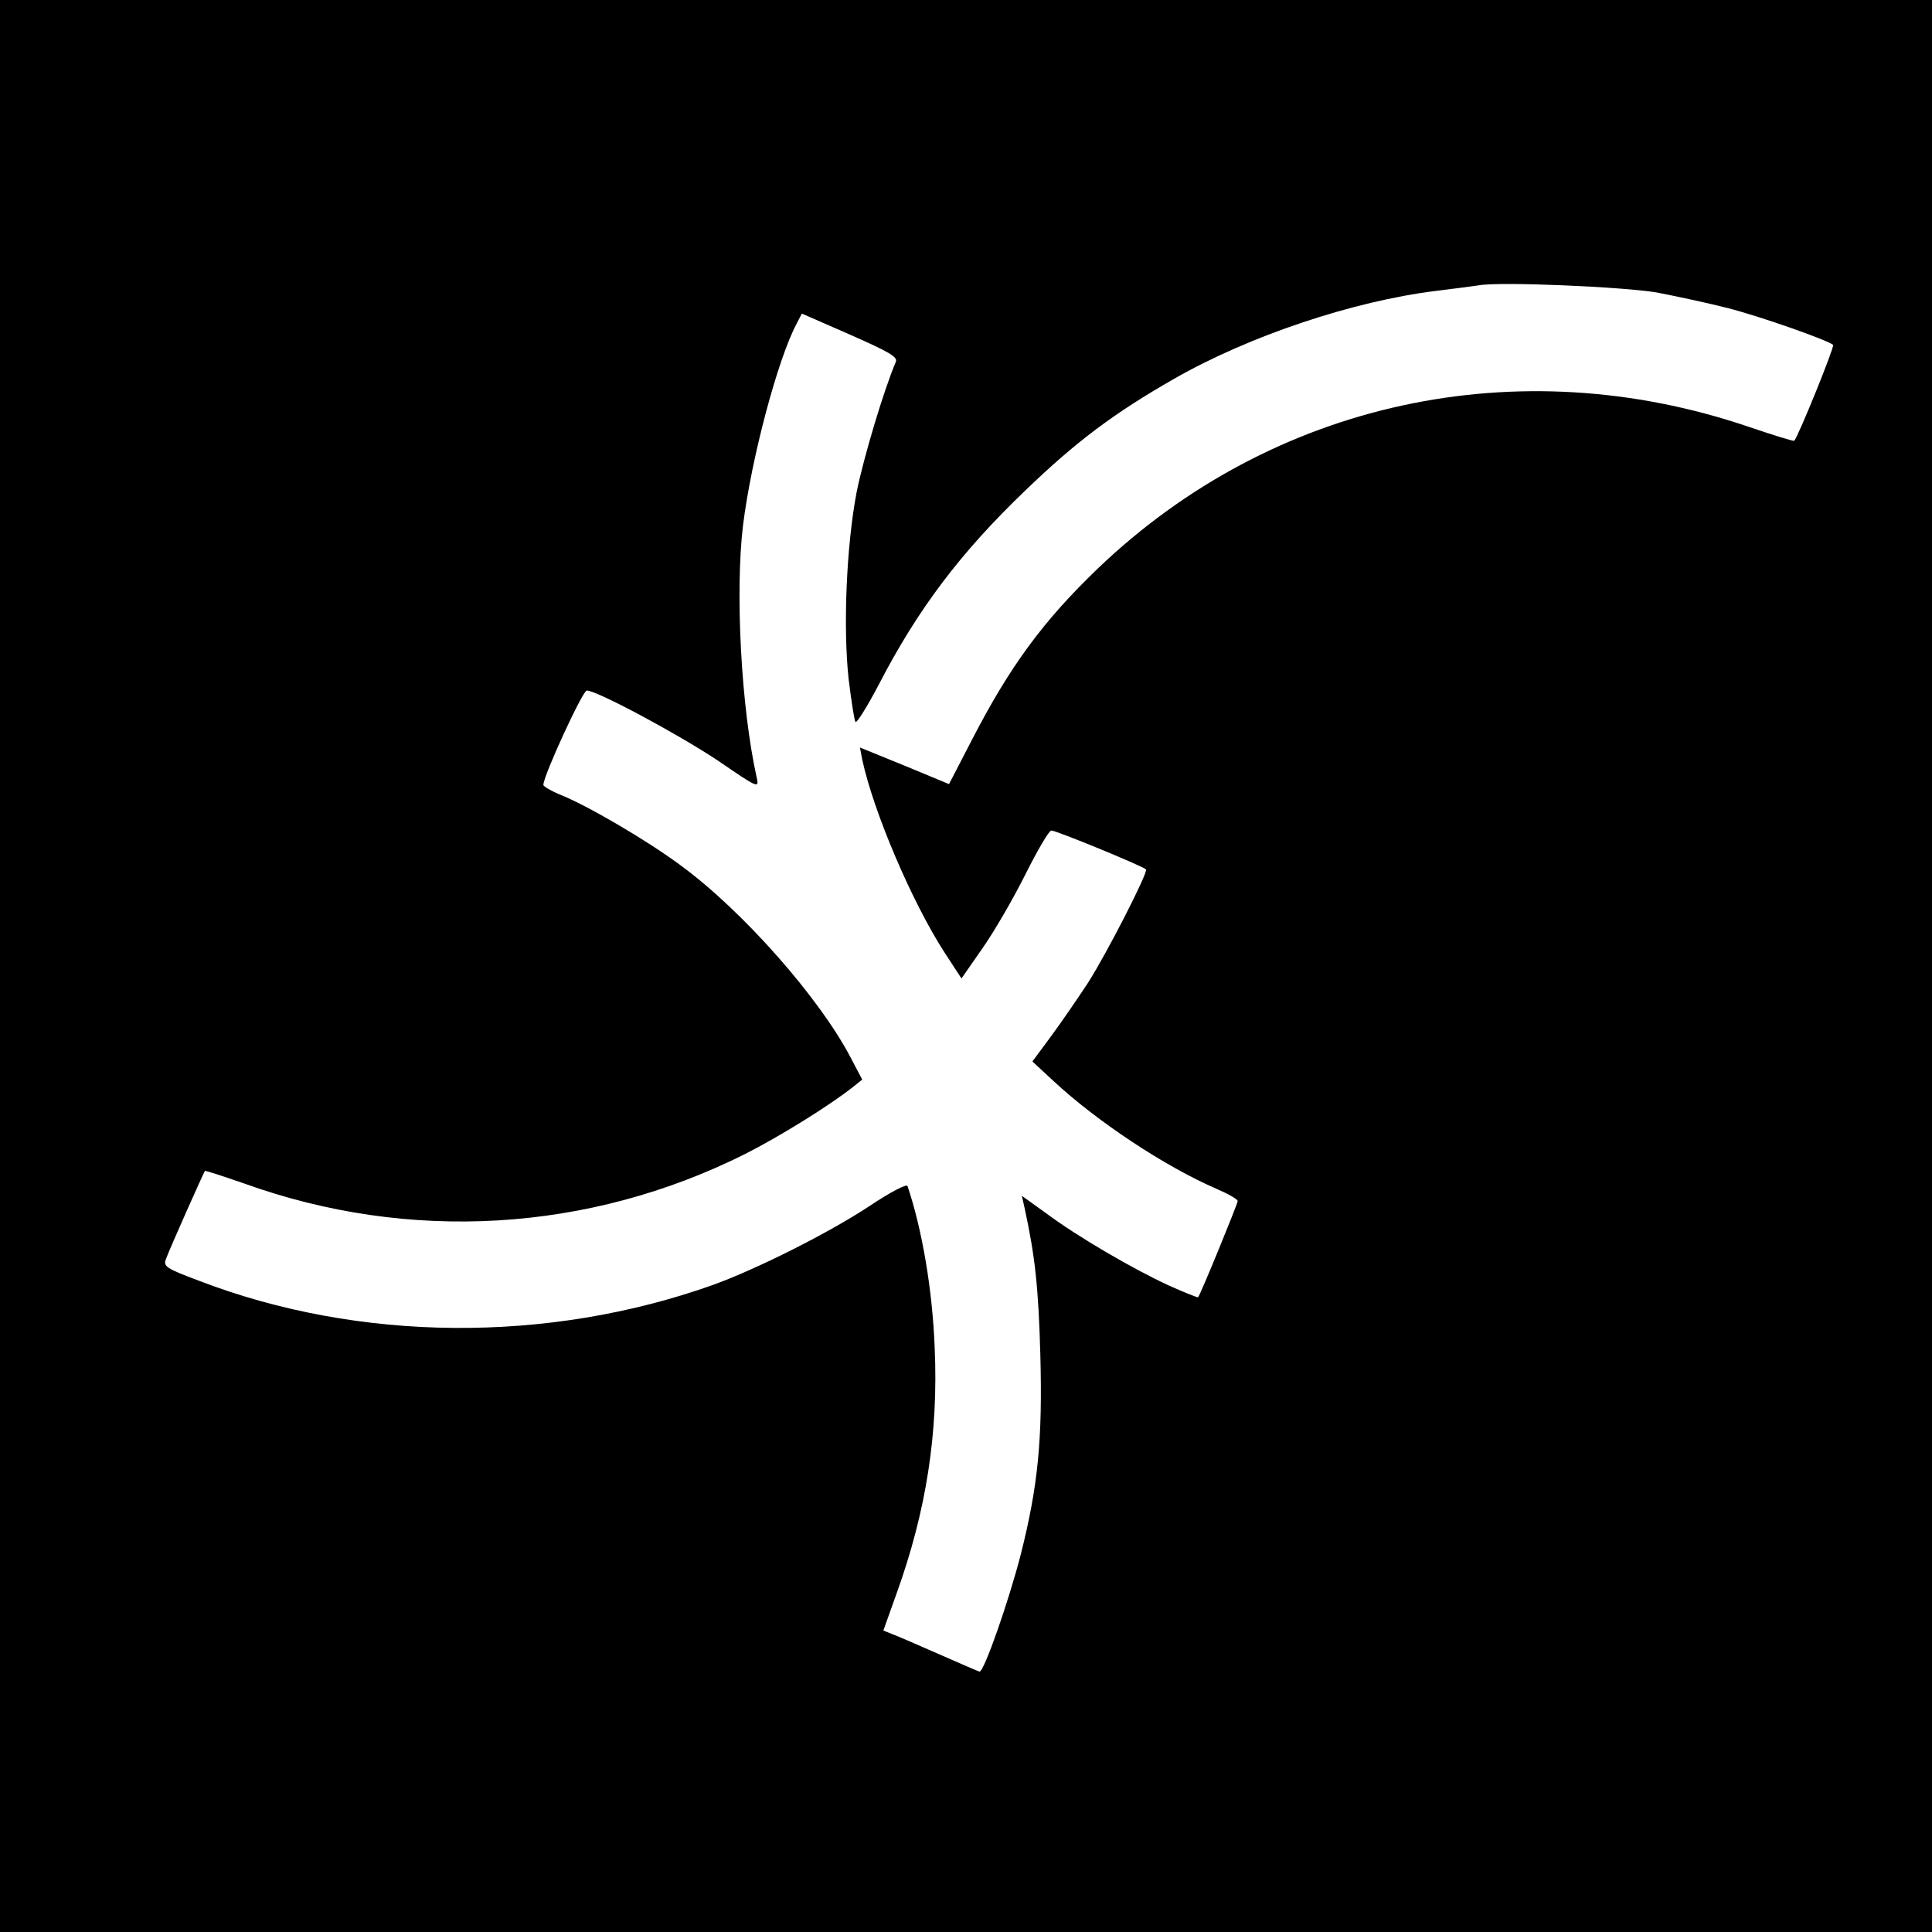 <?xml version="1.0" standalone="no"?>
<!DOCTYPE svg PUBLIC "-//W3C//DTD SVG 20010904//EN"
 "http://www.w3.org/TR/2001/REC-SVG-20010904/DTD/svg10.dtd">
<svg version="1.0" xmlns="http://www.w3.org/2000/svg"
 width="512pt" height="512pt" viewBox="0 0 512 512"
 preserveAspectRatio="xMidYMid meet">
<g transform="translate(0,512) scale(0.1,-0.1)"
fill="#000000" stroke="none">
<path d="M0 2560 l0 -2560 2560 0 2560 0 0 2560 0 2560 -2560 0 -2560 0 0
-2560z m4390 1785 c52 -10 136 -28 187 -41 87 -22 268 -86 281 -98 4 -5 -92
-242 -103 -254 -2 -2 -56 15 -121 37 -612 208 -1261 67 -1723 -374 -147 -141
-235 -261 -336 -457 l-60 -116 -118 49 -118 48 6 -32 c30 -139 132 -378 218
-511 l45 -69 55 79 c31 44 82 132 114 196 32 64 63 117 69 117 11 1 242 -94
251 -103 7 -6 -104 -223 -154 -301 -25 -38 -68 -101 -96 -139 l-51 -69 55 -51
c116 -108 297 -228 434 -287 30 -13 55 -27 55 -32 0 -7 -99 -249 -105 -255 -1
-1 -37 13 -79 32 -95 44 -241 129 -324 191 l-64 46 7 -31 c28 -129 37 -210 42
-390 6 -225 -6 -348 -52 -530 -32 -124 -97 -310 -109 -310 -2 0 -50 21 -107
46 -57 25 -114 50 -126 54 l-22 9 35 98 c79 219 111 426 101 652 -6 153 -33
312 -72 428 -2 6 -44 -15 -102 -54 -108 -71 -297 -166 -413 -208 -438 -156
-939 -152 -1363 11 -88 33 -95 38 -87 58 11 30 100 229 103 233 2 1 48 -14
103 -33 438 -158 914 -130 1329 78 91 46 223 128 285 177 l25 20 -30 57 c-82
158 -287 391 -453 512 -89 66 -250 160 -320 187 -23 10 -42 21 -42 25 0 24
104 250 115 250 27 0 243 -116 348 -186 108 -74 109 -74 102 -43 -41 185 -57
491 -36 666 22 178 92 441 142 535 l14 27 128 -56 c102 -45 127 -59 121 -72
-32 -75 -86 -256 -104 -346 -27 -142 -36 -358 -21 -495 7 -57 15 -109 18 -113
3 -5 31 40 62 99 104 201 217 350 388 514 135 130 235 205 396 297 198 113
473 205 692 232 50 6 101 13 115 15 56 10 380 -4 470 -19z"/>
</g>
</svg>

